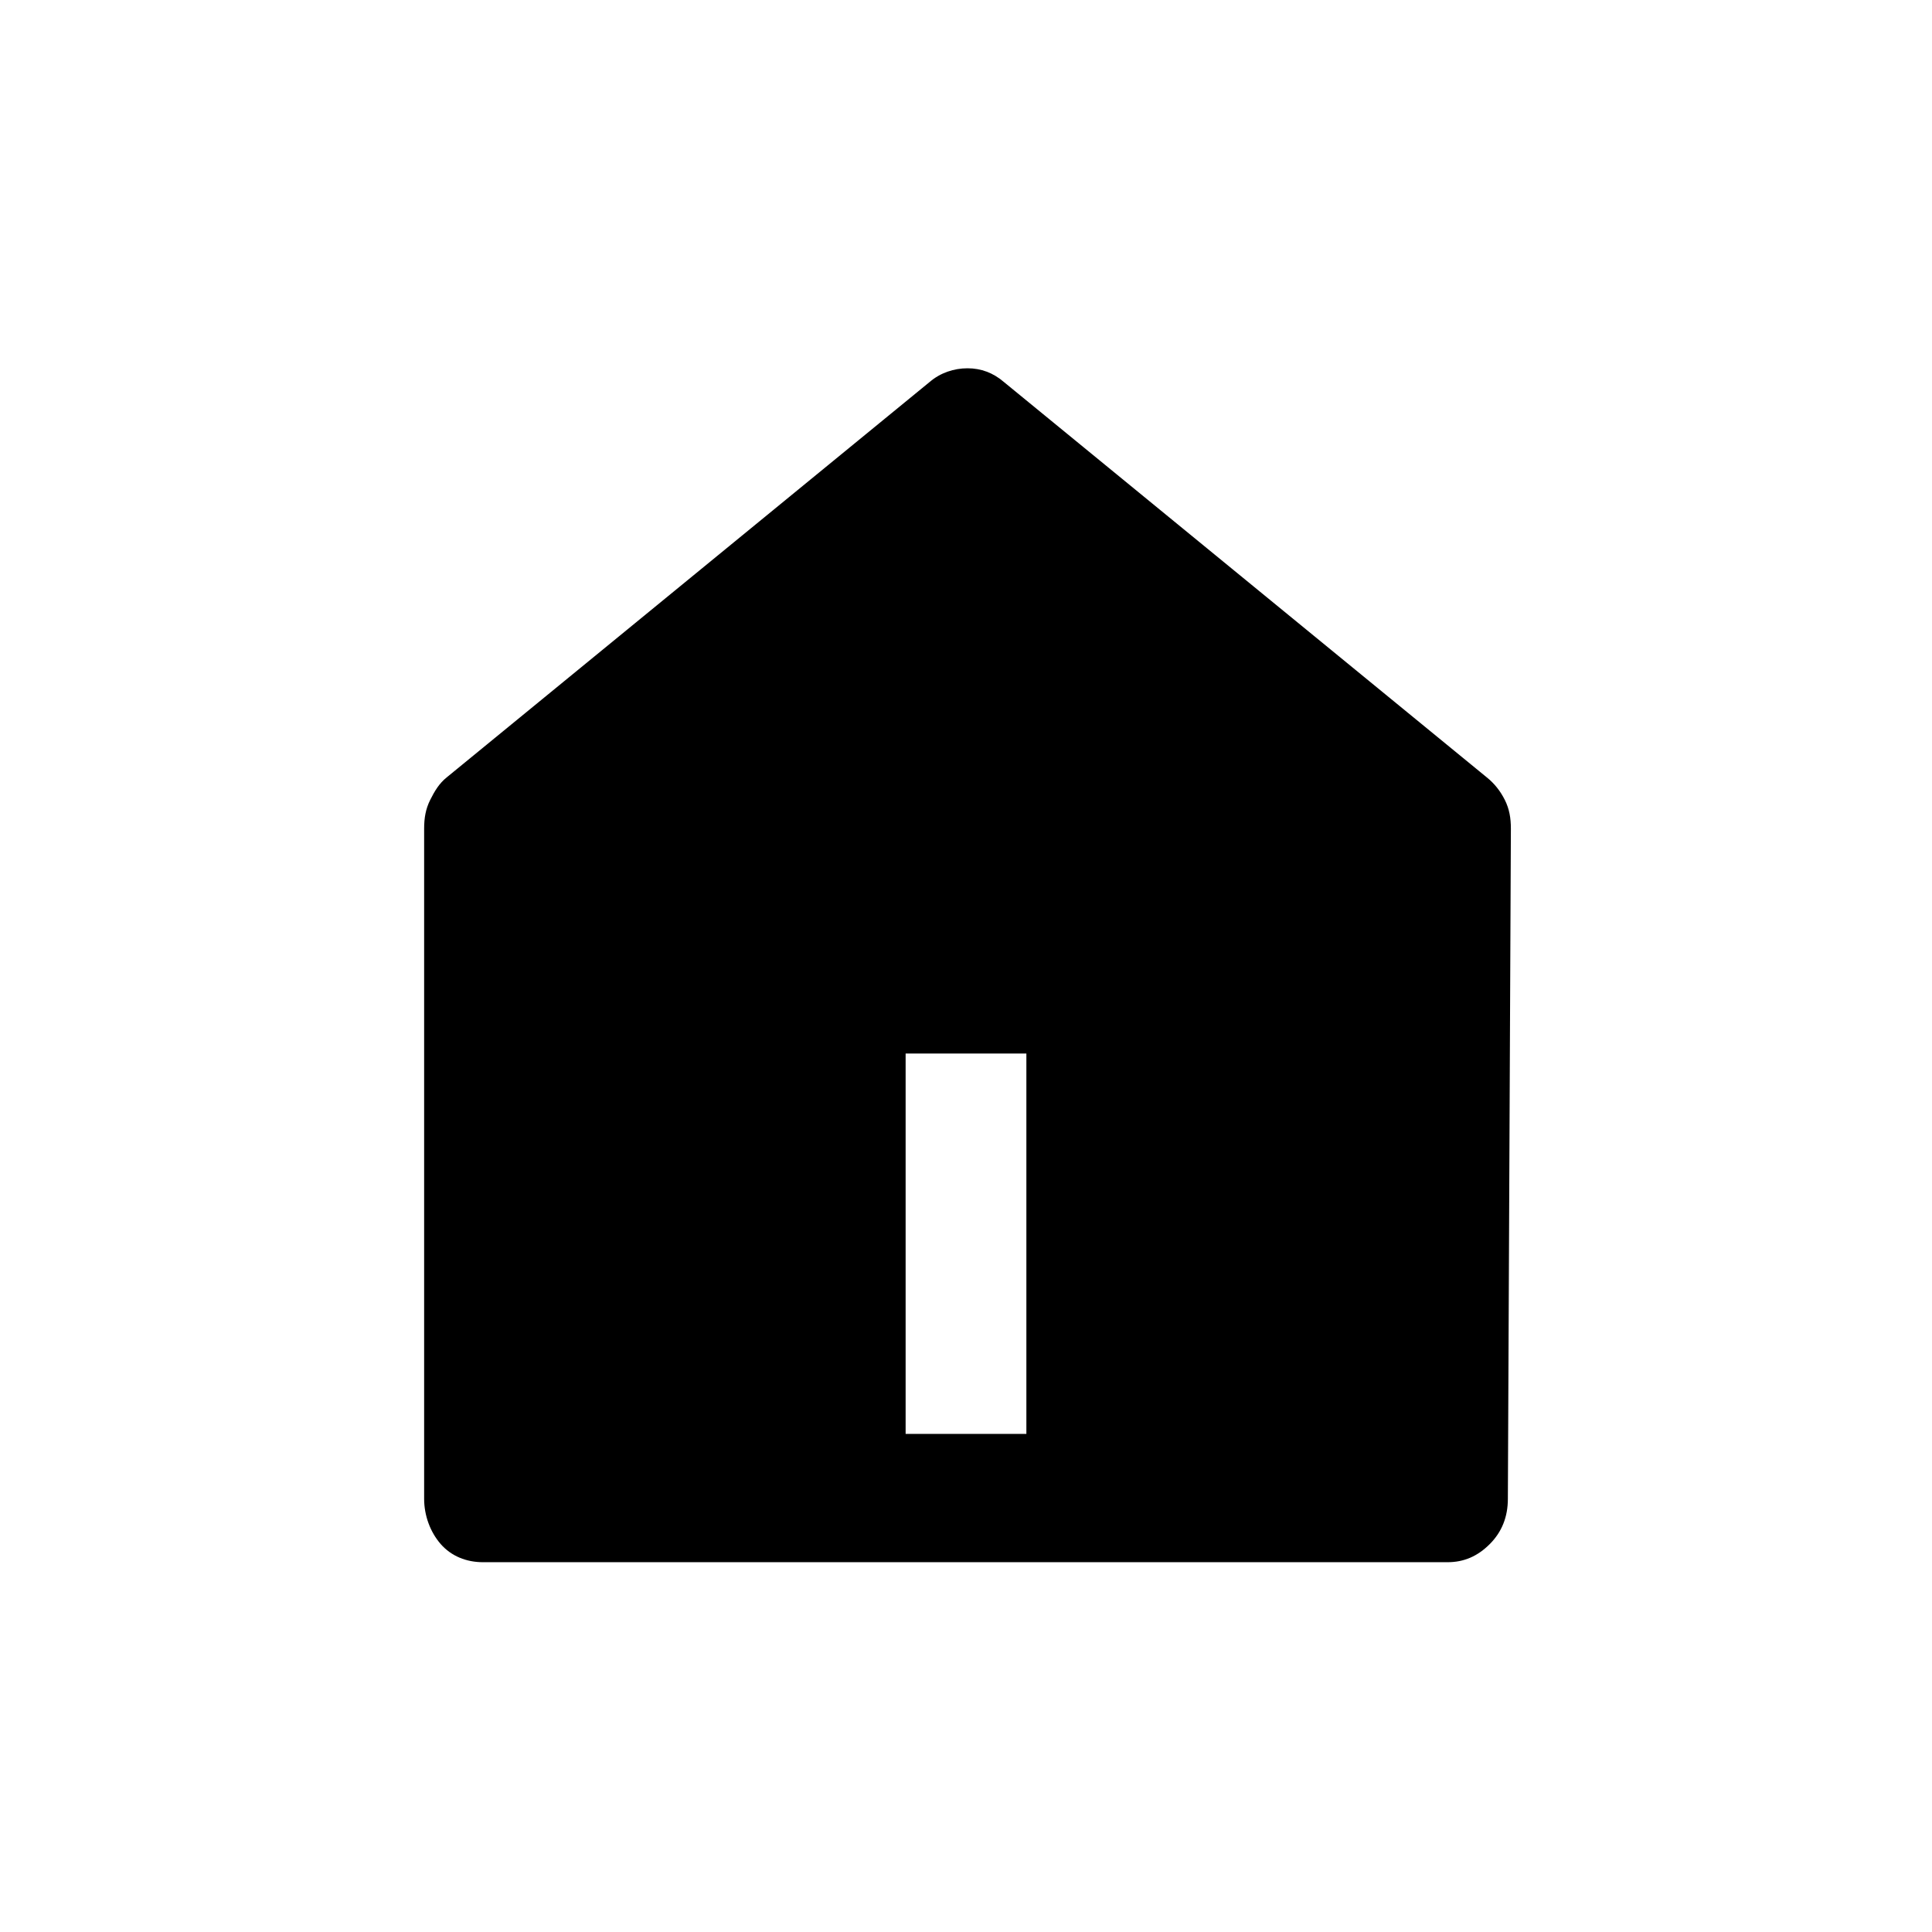 <?xml version="1.0" encoding="utf-8"?>
<!-- Generator: Adobe Illustrator 28.5.0, SVG Export Plug-In . SVG Version: 9.03 Build 54727)  -->
<svg version="1.1" baseProfile="tiny" id="Layer_1" xmlns="http://www.w3.org/2000/svg" xmlns:xlink="http://www.w3.org/1999/xlink"
	 x="0px" y="0px" viewBox="0 0 128 128" overflow="visible" xml:space="preserve">
<path d="M99.9,99.3c0,1.2-0.4,2.2-1.2,3s-1.7,1.2-2.8,1.2H32c-1.1,0-2.1-0.4-2.8-1.2s-1.1-1.9-1.1-3V54.9c0-0.7,0.1-1.3,0.4-1.9
	c0.3-0.6,0.6-1.1,1.1-1.5l32-26.2c0.7-0.6,1.6-0.9,2.5-0.9s1.7,0.3,2.4,0.9l32,26.2c0.5,0.4,0.9,0.9,1.2,1.5
	c0.3,0.6,0.4,1.2,0.4,1.9L99.9,99.3L99.9,99.3z M60,69.8V95h8V69.8H60z"/>
</svg>
